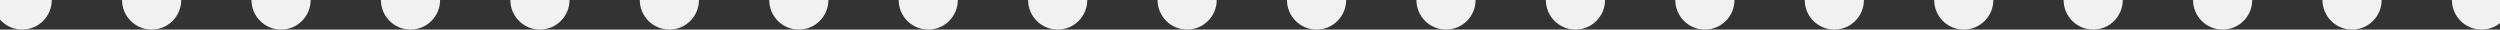 <?xml version="1.0" encoding="UTF-8"?>
<svg xmlns="http://www.w3.org/2000/svg" width="676" height="8" viewBox="0 0 676 8" fill="none">
  <rect x="0" y="0" width="676" height="8" fill="#333333" stroke="none"/>
  <circle cx="6" r="8" fill="#F1F1F1"></circle>
  <circle cx="41" r="8" fill="#F1F1F1"></circle>
  <circle cx="76" r="8" fill="#F1F1F1"></circle>
  <circle cx="111" r="8" fill="#F1F1F1"></circle>
  <circle cx="146" r="8" fill="#F1F1F1"></circle>
  <circle cx="181" r="8" fill="#F1F1F1"></circle>
  <circle cx="216" r="8" fill="#F1F1F1"></circle>
  <circle cx="251" r="8" fill="#F1F1F1"></circle>
  <circle cx="286" r="8" fill="#F1F1F1"></circle>
  <circle cx="321" r="8" fill="#F1F1F1"></circle>
  <circle cx="356" r="8" fill="#F1F1F1"></circle>
  <circle cx="391" r="8" fill="#F1F1F1"></circle>
  <circle cx="426" r="8" fill="#F1F1F1"></circle>
  <circle cx="461" r="8" fill="#F1F1F1"></circle>
  <circle cx="496" r="8" fill="#F1F1F1"></circle>
  <circle cx="531" r="8" fill="#F1F1F1"></circle>
  <circle cx="566" r="8" fill="#F1F1F1"></circle>
  <circle cx="601" r="8" fill="#F1F1F1"></circle>
  <circle cx="636" r="8" fill="#F1F1F1"></circle>
  <circle cx="671" r="8" fill="#F1F1F1"></circle>
</svg>
